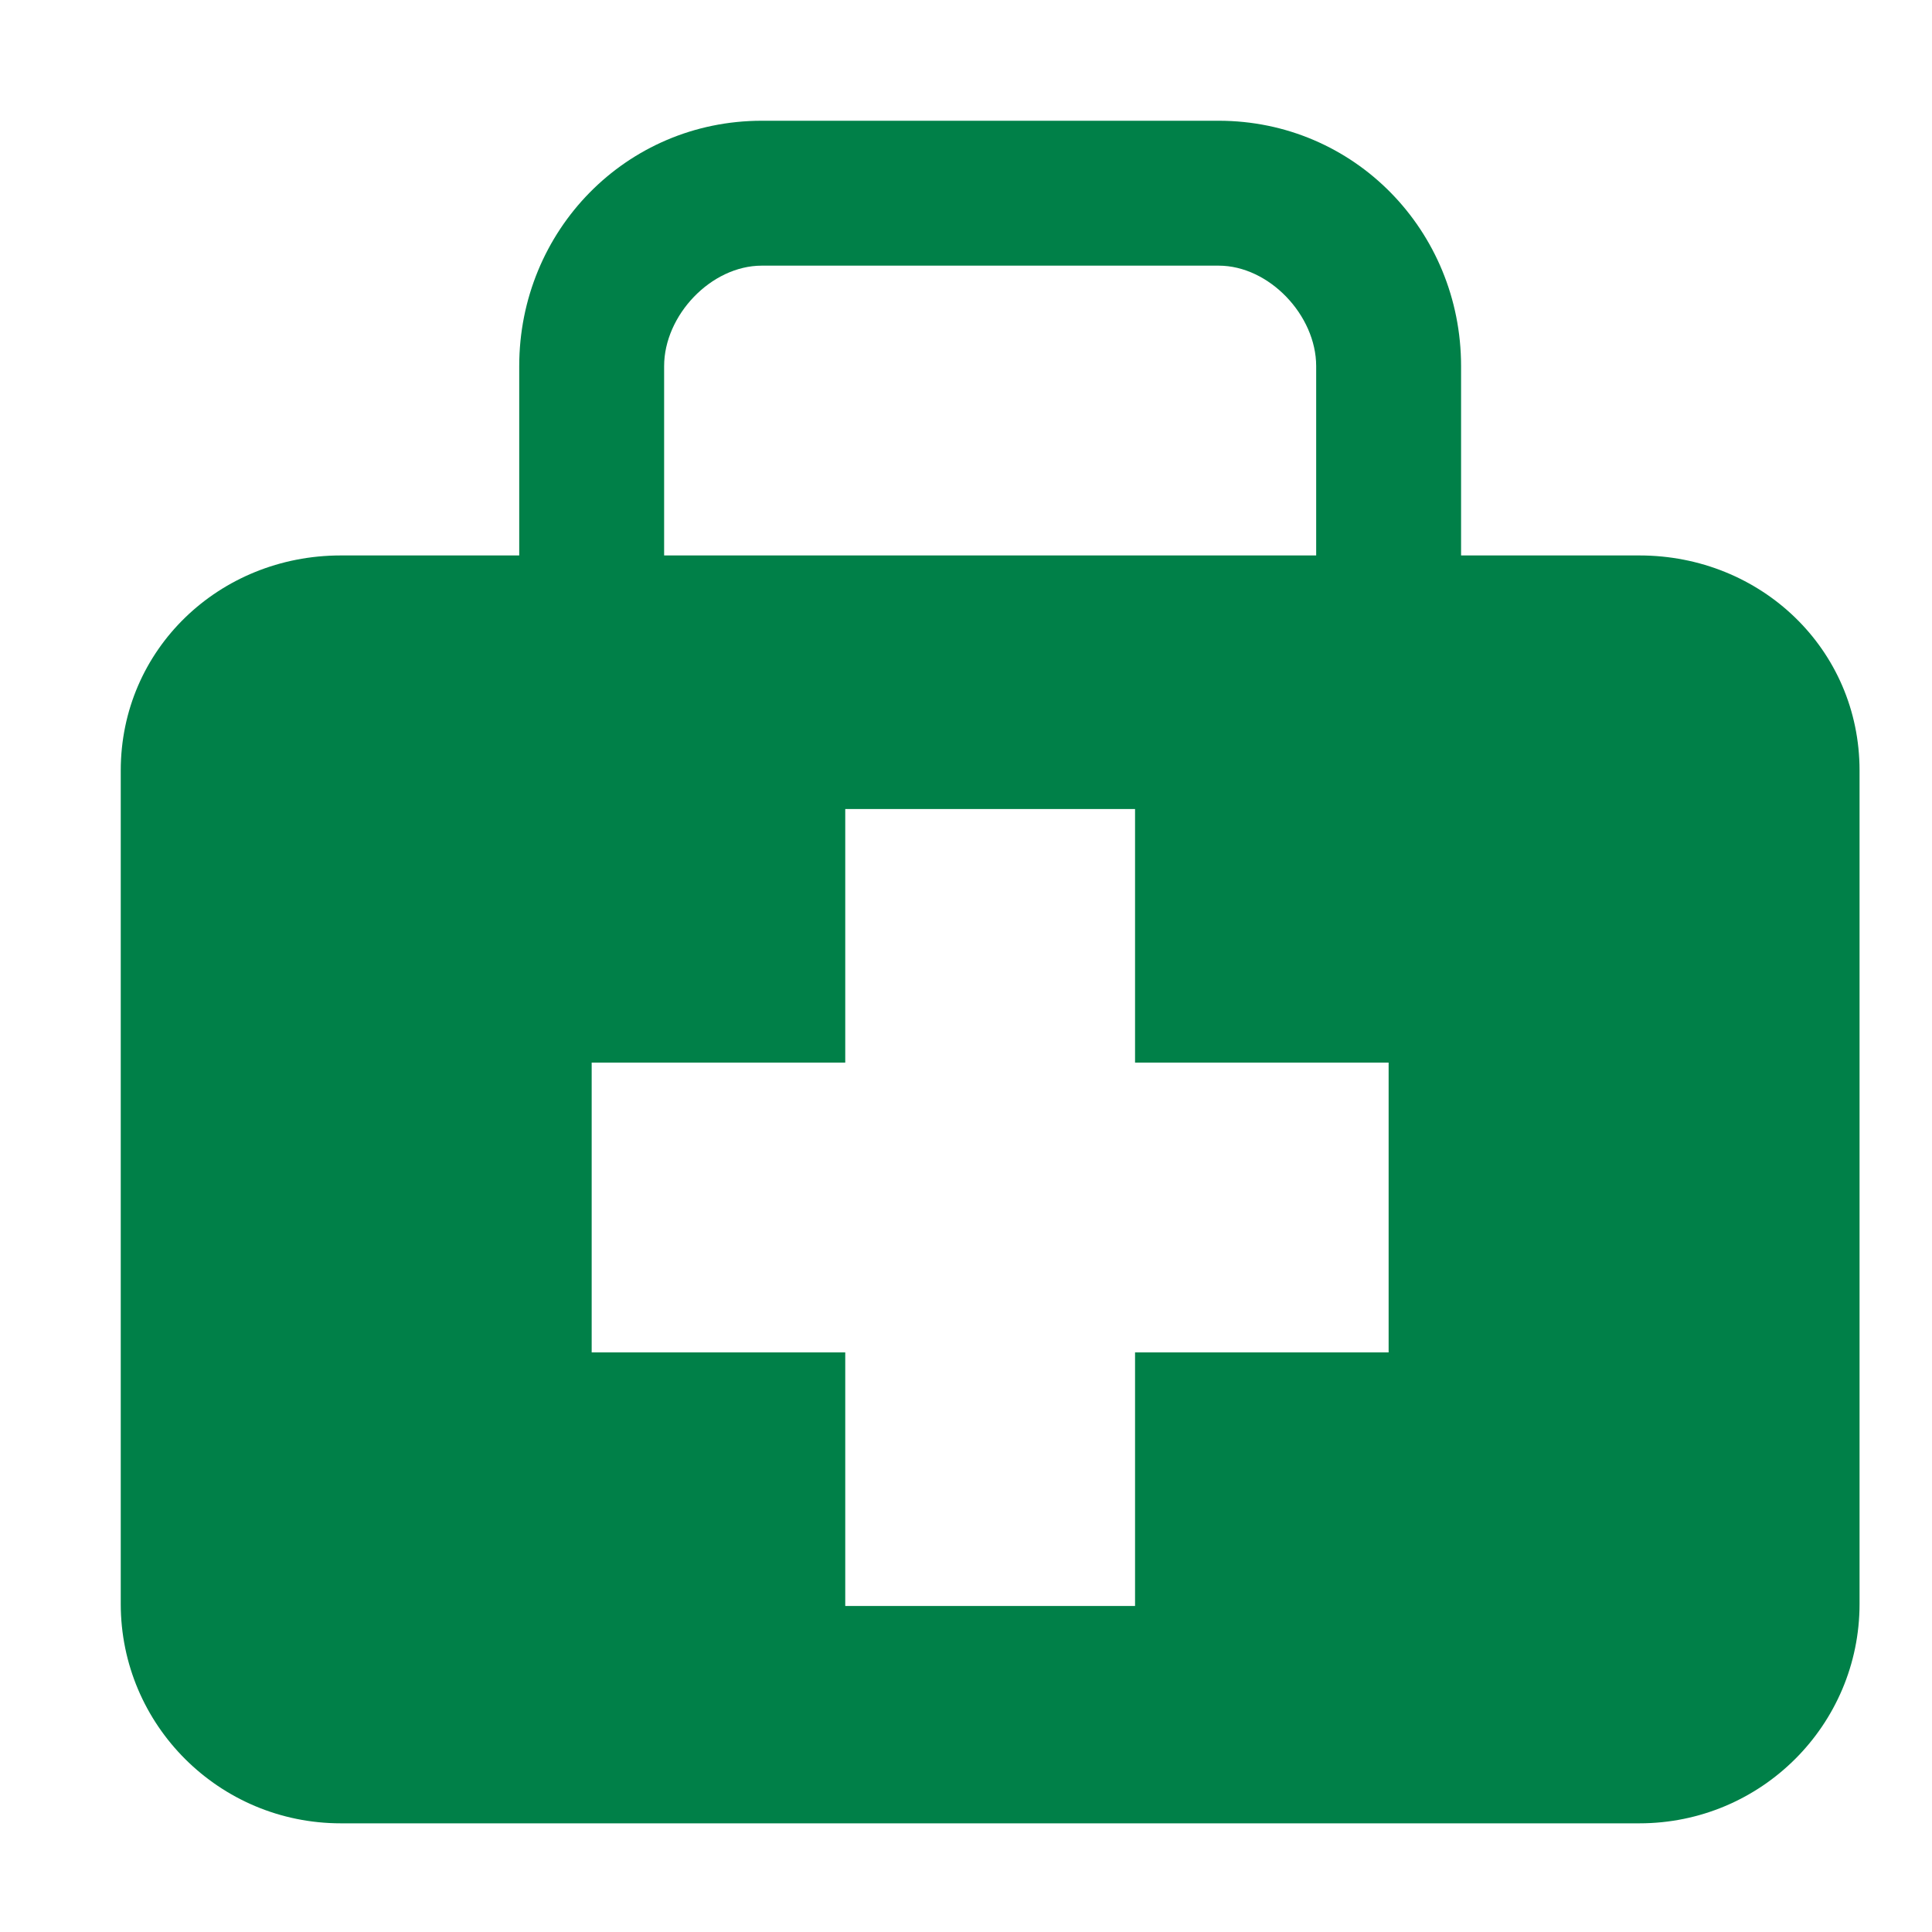 <svg width="16" height="16" viewBox="0 0 16 16" fill="none" xmlns="http://www.w3.org/2000/svg">
<g clip-path="url(#clip0_1_43600)">
<path d="M13.577 4.6H12.1V3.032C12.1 1.911 11.216 1 10.092 1H6.309C5.184 1 4.3 1.911 4.3 3.032V4.6H2.822C1.816 4.6 1 5.377 1 6.381V13.283C1 14.287 1.816 15.1 2.822 15.1H13.577C14.584 15.1 15.4 14.287 15.4 13.283V6.381C15.4 5.377 14.584 4.6 13.577 4.6ZM5.5 3.032C5.5 2.612 5.888 2.2 6.309 2.2H10.092C10.511 2.2 10.9 2.612 10.9 3.032V4.6H5.5V3.032ZM11.5 11.2H9.4V13.3H7V11.2H4.9V8.8H7V6.7H9.4V8.8H11.5V11.2Z" fill="#008048"/>
</g>
<defs>
<clipPath id="clip0_1_43600">
<rect width="15" height="15" fill="white" transform="translate(0.5 0.5)"/>
</clipPath>
</defs>
</svg>
